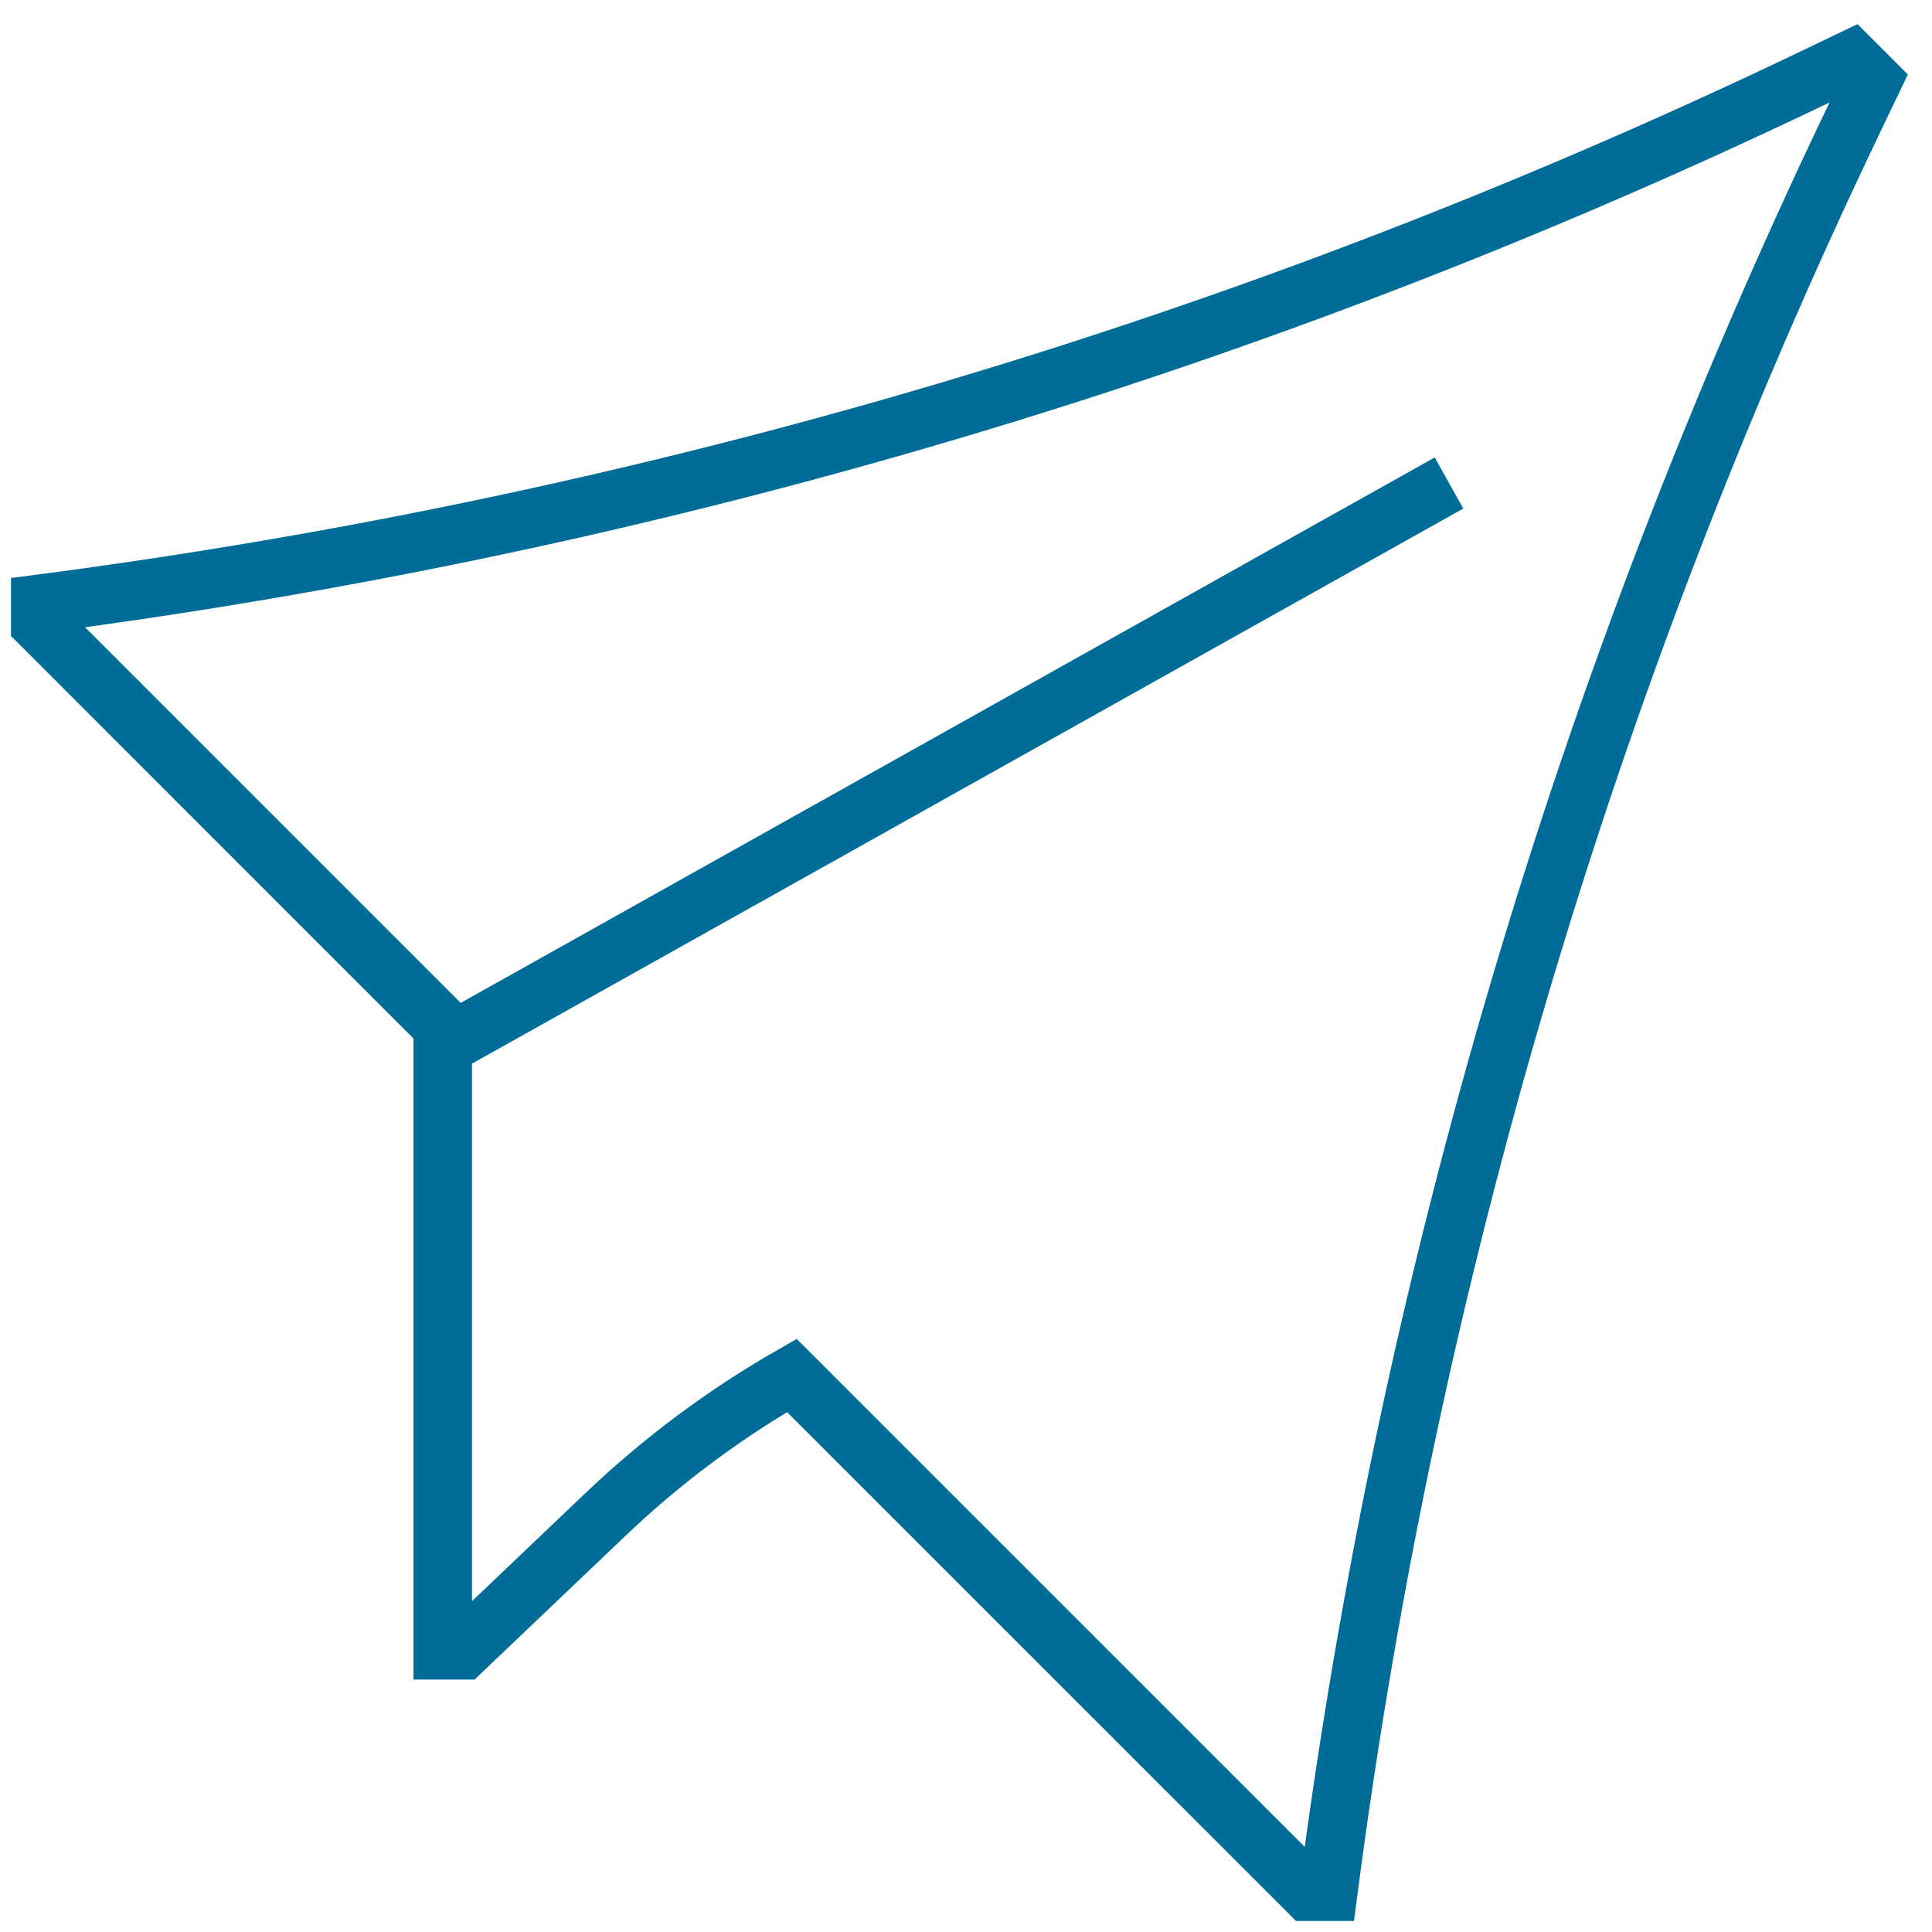 <svg width="33" height="33" viewBox="0 0 33 33" fill="none" xmlns="http://www.w3.org/2000/svg">
<g clip-path="url(#clip0_453_184)">
<path d="M7.562 17.875L24.75 8.25M22.344 32.312H22.688C24.054 21.837 27.072 11.645 31.63 2.114L31.984 1.375L31.625 1.016L30.886 1.37C21.355 5.928 11.163 8.946 0.688 10.312V10.656L7.562 17.531V28.188H7.906L10.346 25.864C11.314 24.942 12.383 24.148 13.525 23.494L22.344 32.312Z" stroke="#006D99"/>
</g>
<defs>
<clipPath id="clip0_453_184">
<rect width="33" height="33" fill="white"/>
</clipPath>
</defs>
</svg>
